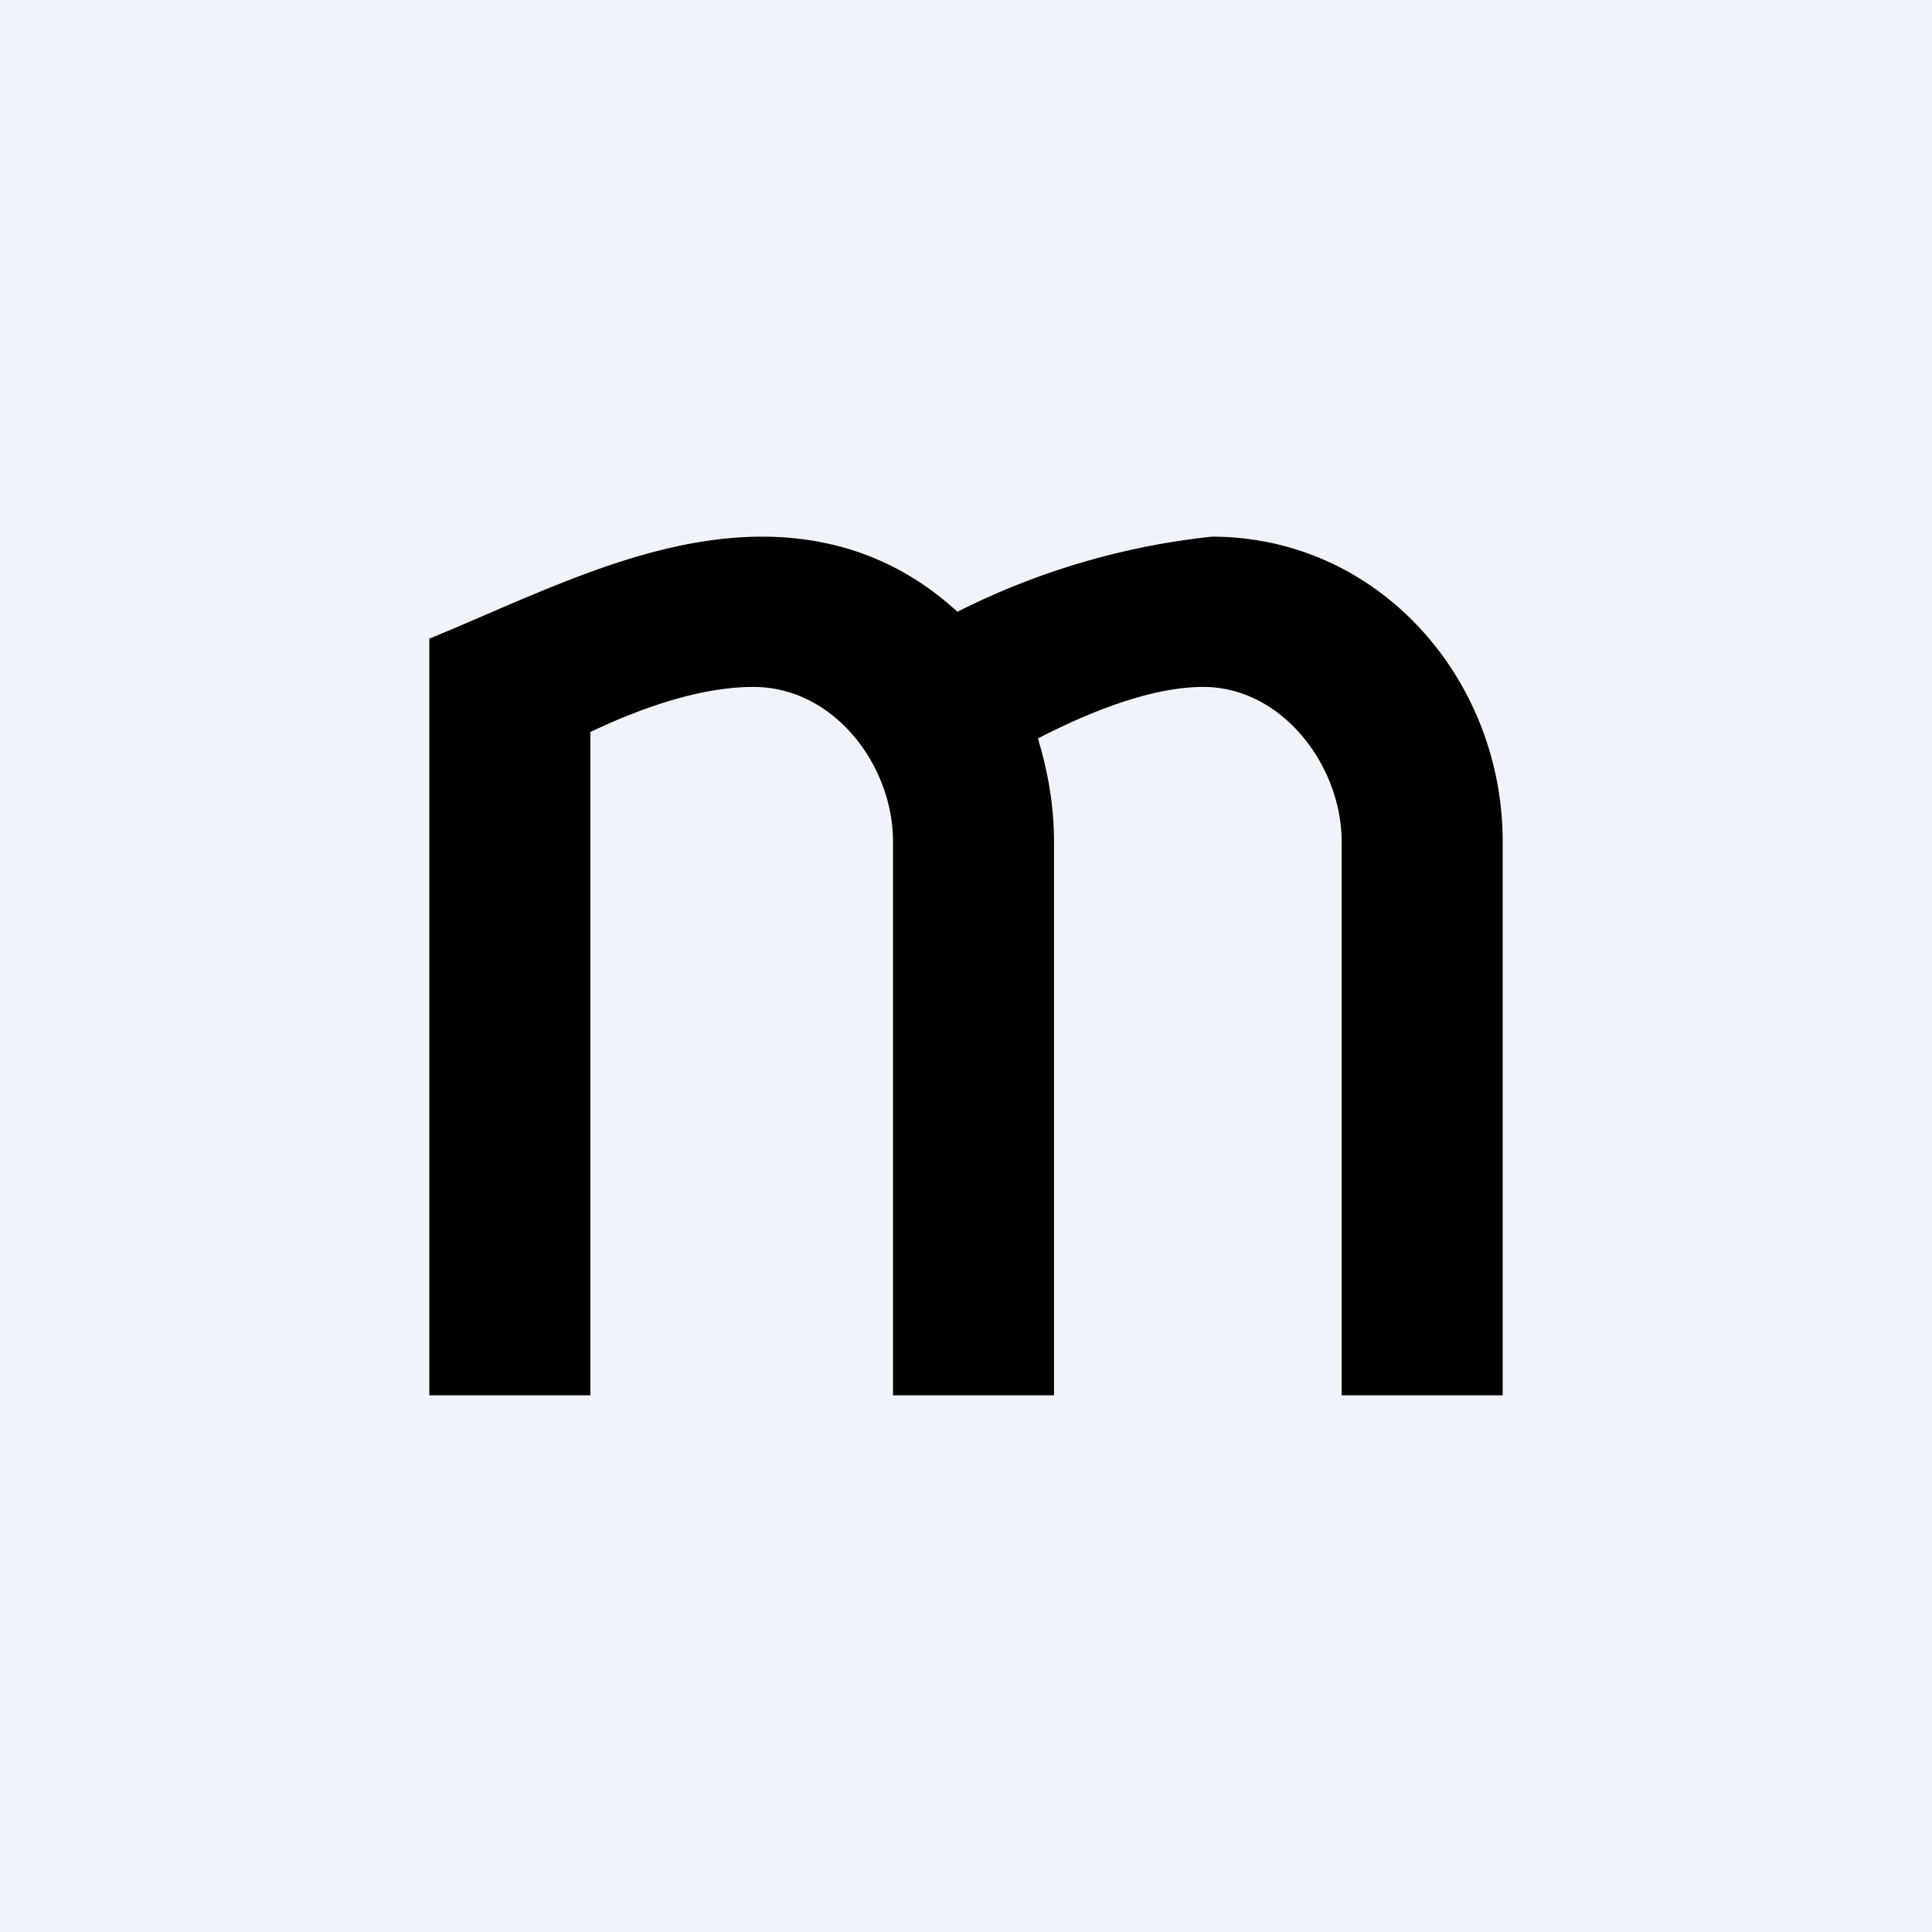 <!-- by TradingView --><svg width="18" height="18" viewBox="0 0 18 18" xmlns="http://www.w3.org/2000/svg"><path fill="#F0F3FA" d="M0 0h18v18H0z"/><path d="M12.5 13V7.84c0-.7-.55-1.44-1.29-1.44-.4 0-.92.16-1.54.48.1.33.15.65.15.96V13h-1.5V7.84c0-.71-.55-1.44-1.3-1.44-.42 0-.93.14-1.52.42V13H4V5.95C4.98 5.55 6.02 5 7.1 5c.71 0 1.32.24 1.82.7a6.86 6.86 0 0 1 2.37-.7C12.84 5 14 6.32 14 7.84V13h-1.5Z"/></svg>
